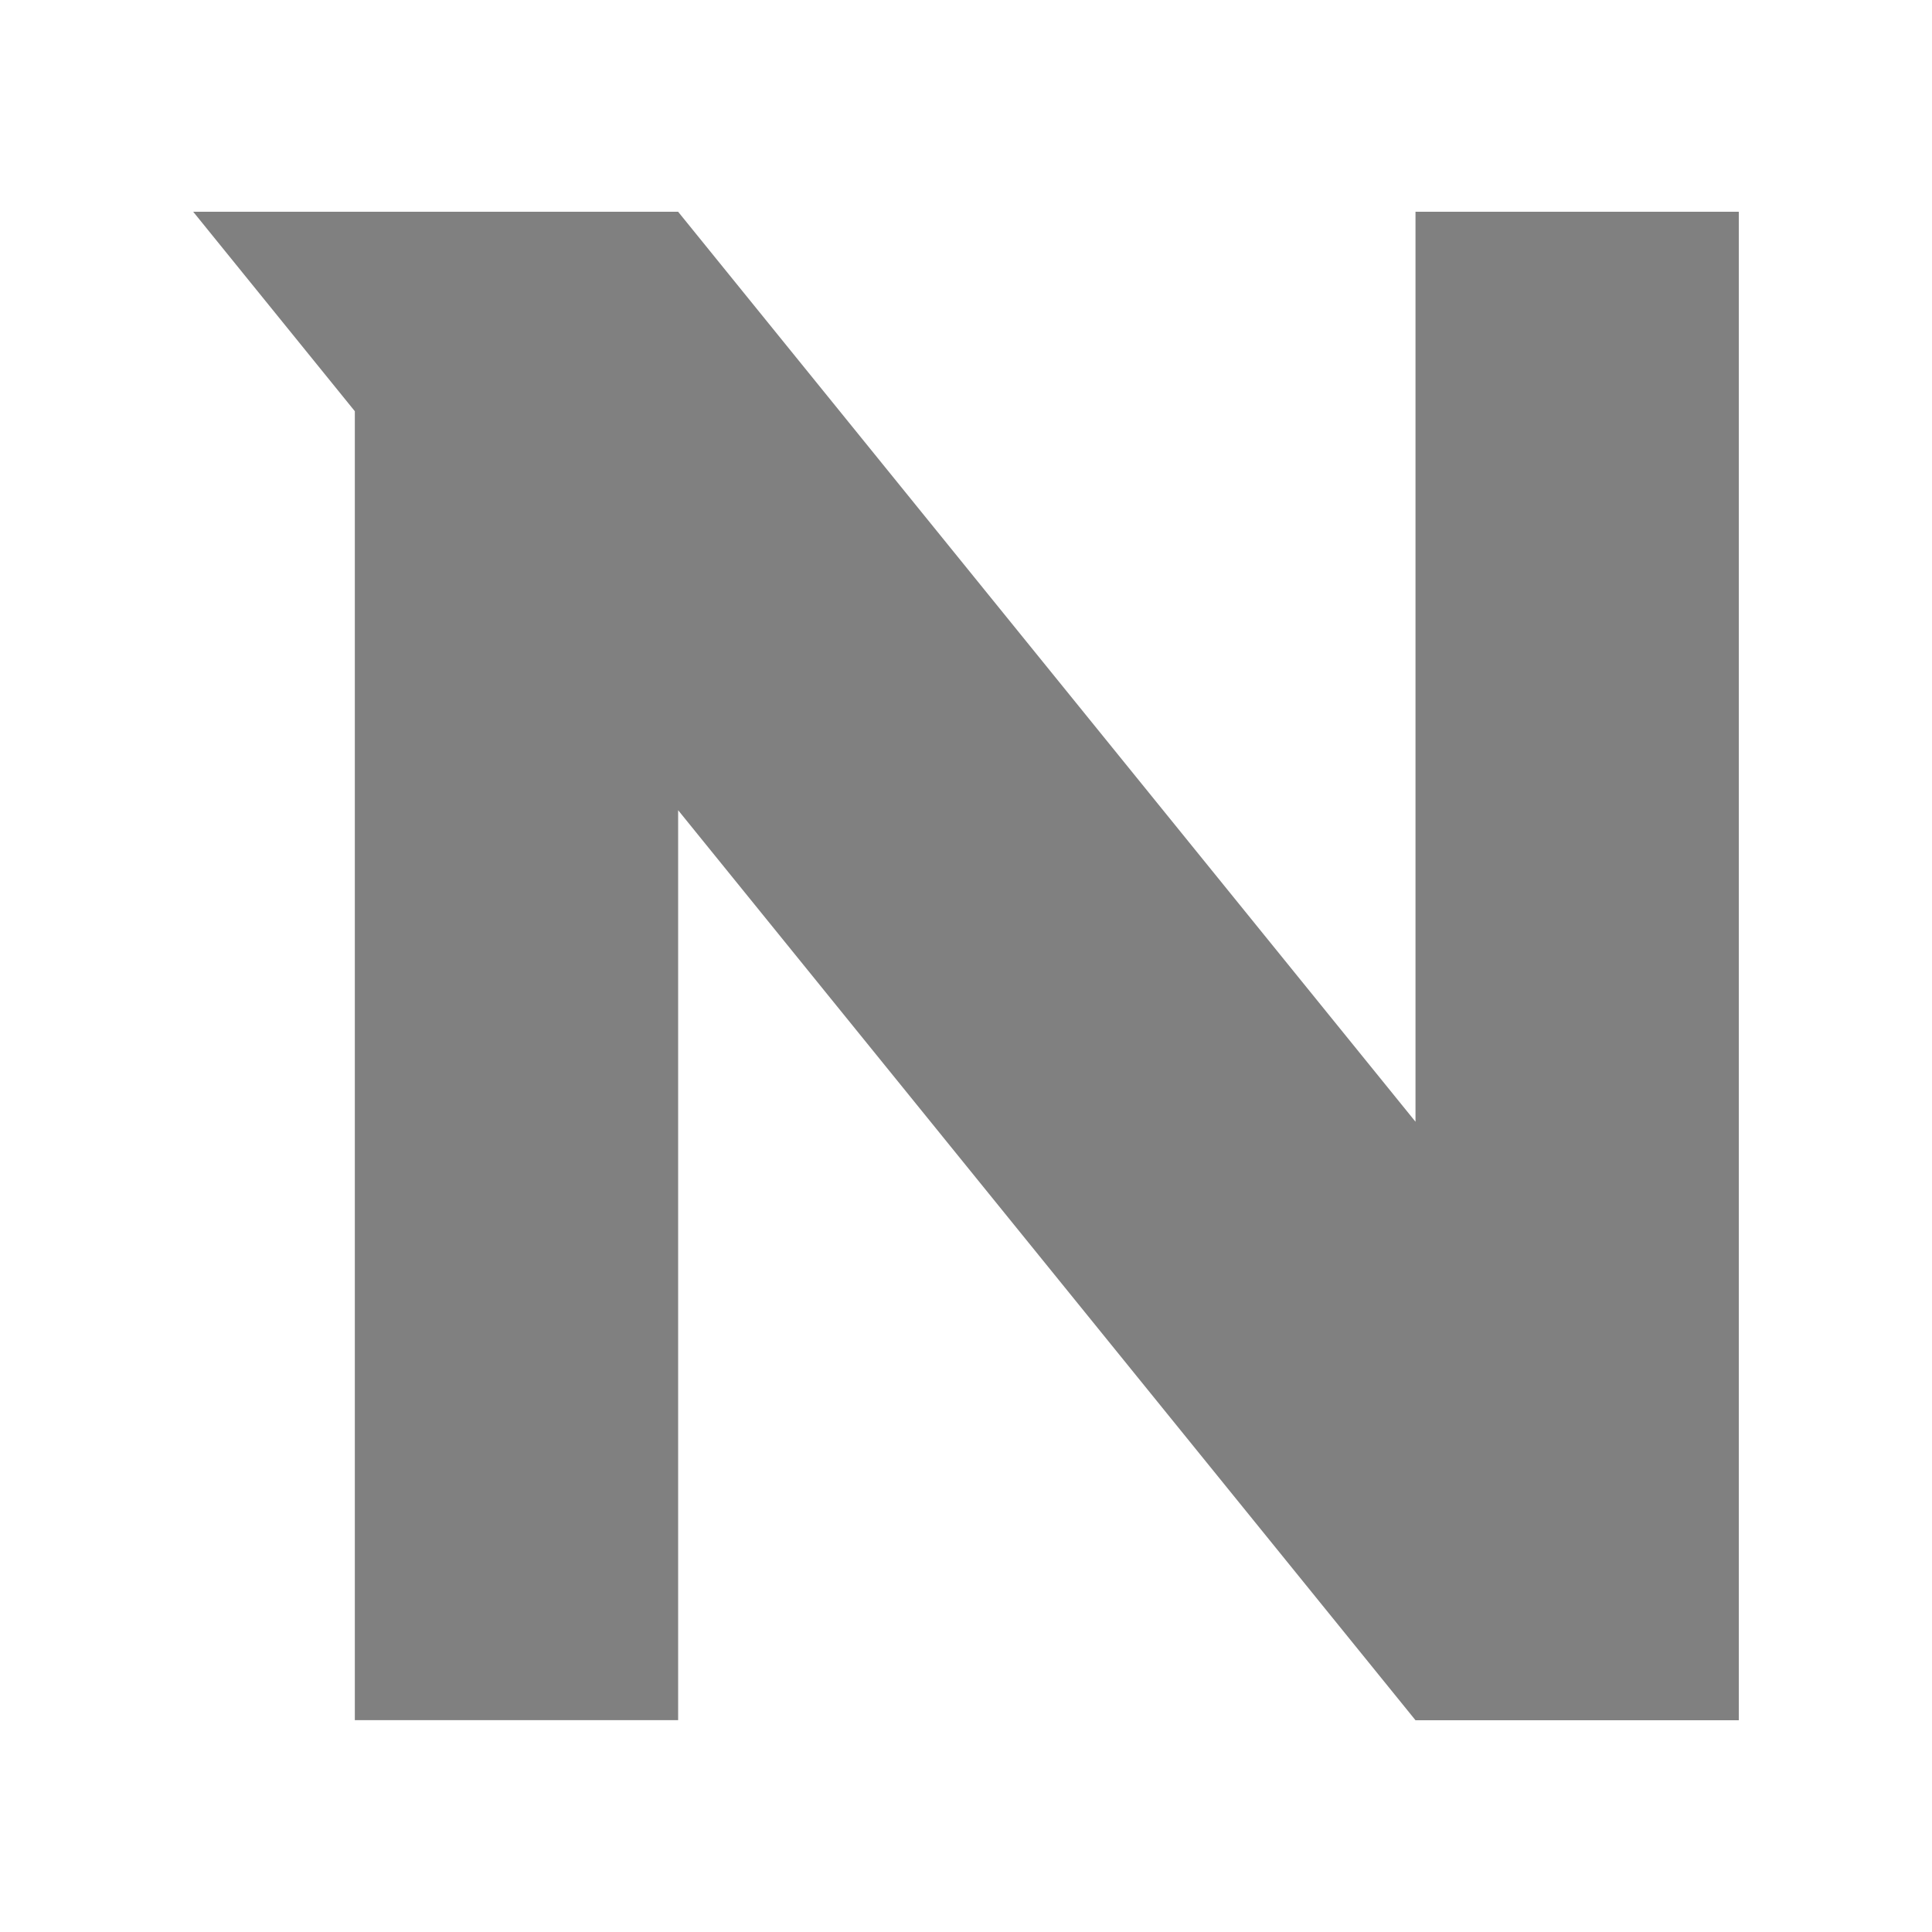 <?xml version="1.0" encoding="UTF-8" standalone="no"?>
<!-- Creator: CorelDRAW -->

<svg
   xml:space="preserve"
   width="10mm"
   height="10mm"
   version="1.1"
   style="clip-rule:evenodd;fill-rule:evenodd;image-rendering:optimizeQuality;shape-rendering:geometricPrecision;text-rendering:geometricPrecision"
   viewBox="0 0 1000000 1000000"
   id="svg914"
   sodipodi:docname="14.svg"
   inkscape:version="1.2.2 (732a01da63, 2022-12-09)"
   xmlns:inkscape="http://www.inkscape.org/namespaces/inkscape"
   xmlns:sodipodi="http://sodipodi.sourceforge.net/DTD/sodipodi-0.dtd"
   xmlns="http://www.w3.org/2000/svg"
   xmlns:svg="http://www.w3.org/2000/svg"><sodipodi:namedview
   id="namedview916"
   pagecolor="#ffffff"
   bordercolor="#000000"
   borderopacity="0.25"
   inkscape:showpageshadow="2"
   inkscape:pageopacity="0.0"
   inkscape:pagecheckerboard="0"
   inkscape:deskcolor="#d1d1d1"
   inkscape:document-units="mm"
   showgrid="false"
   inkscape:zoom="19.214006"
   inkscape:cx="63.62546"
   inkscape:cy="13.531795"
   inkscape:window-width="3840"
   inkscape:window-height="2066"
   inkscape:window-x="-11"
   inkscape:window-y="-11"
   inkscape:window-maximized="1"
   inkscape:current-layer="Слой_x0020_1" />
 <defs
   id="defs905">
  <style
   type="text/css"
   id="style903">
   <![CDATA[
    .fil1 {fill:gray}
    .fil0 {fill:white}
   ]]>
  </style>
 </defs>
 <g
   id="Слой_x0020_1"
   inkscape:label="Слой 1"
   inkscape:groupmode="layer"
   transform="translate(1232182.9,-80982.782)">
  <g
   id="_2574642854544"
   transform="translate(-1224182.9,72982.782)">
   <rect
   class="fil0"
   x="-8000"
   y="8000"
   width="1000000"
   height="1000000"
   id="rect908" />
   <polygon
   class="fil1"
   points="343000,898360 343000,427360 724660,898390 892000,898390 892000,898360 892000,117610 724660,117610 724660,588610 343000,117610 175660,117610 92000,117610 175660,220850 175660,898360 "
   id="polygon910" />
  </g>
 </g>
</svg>
